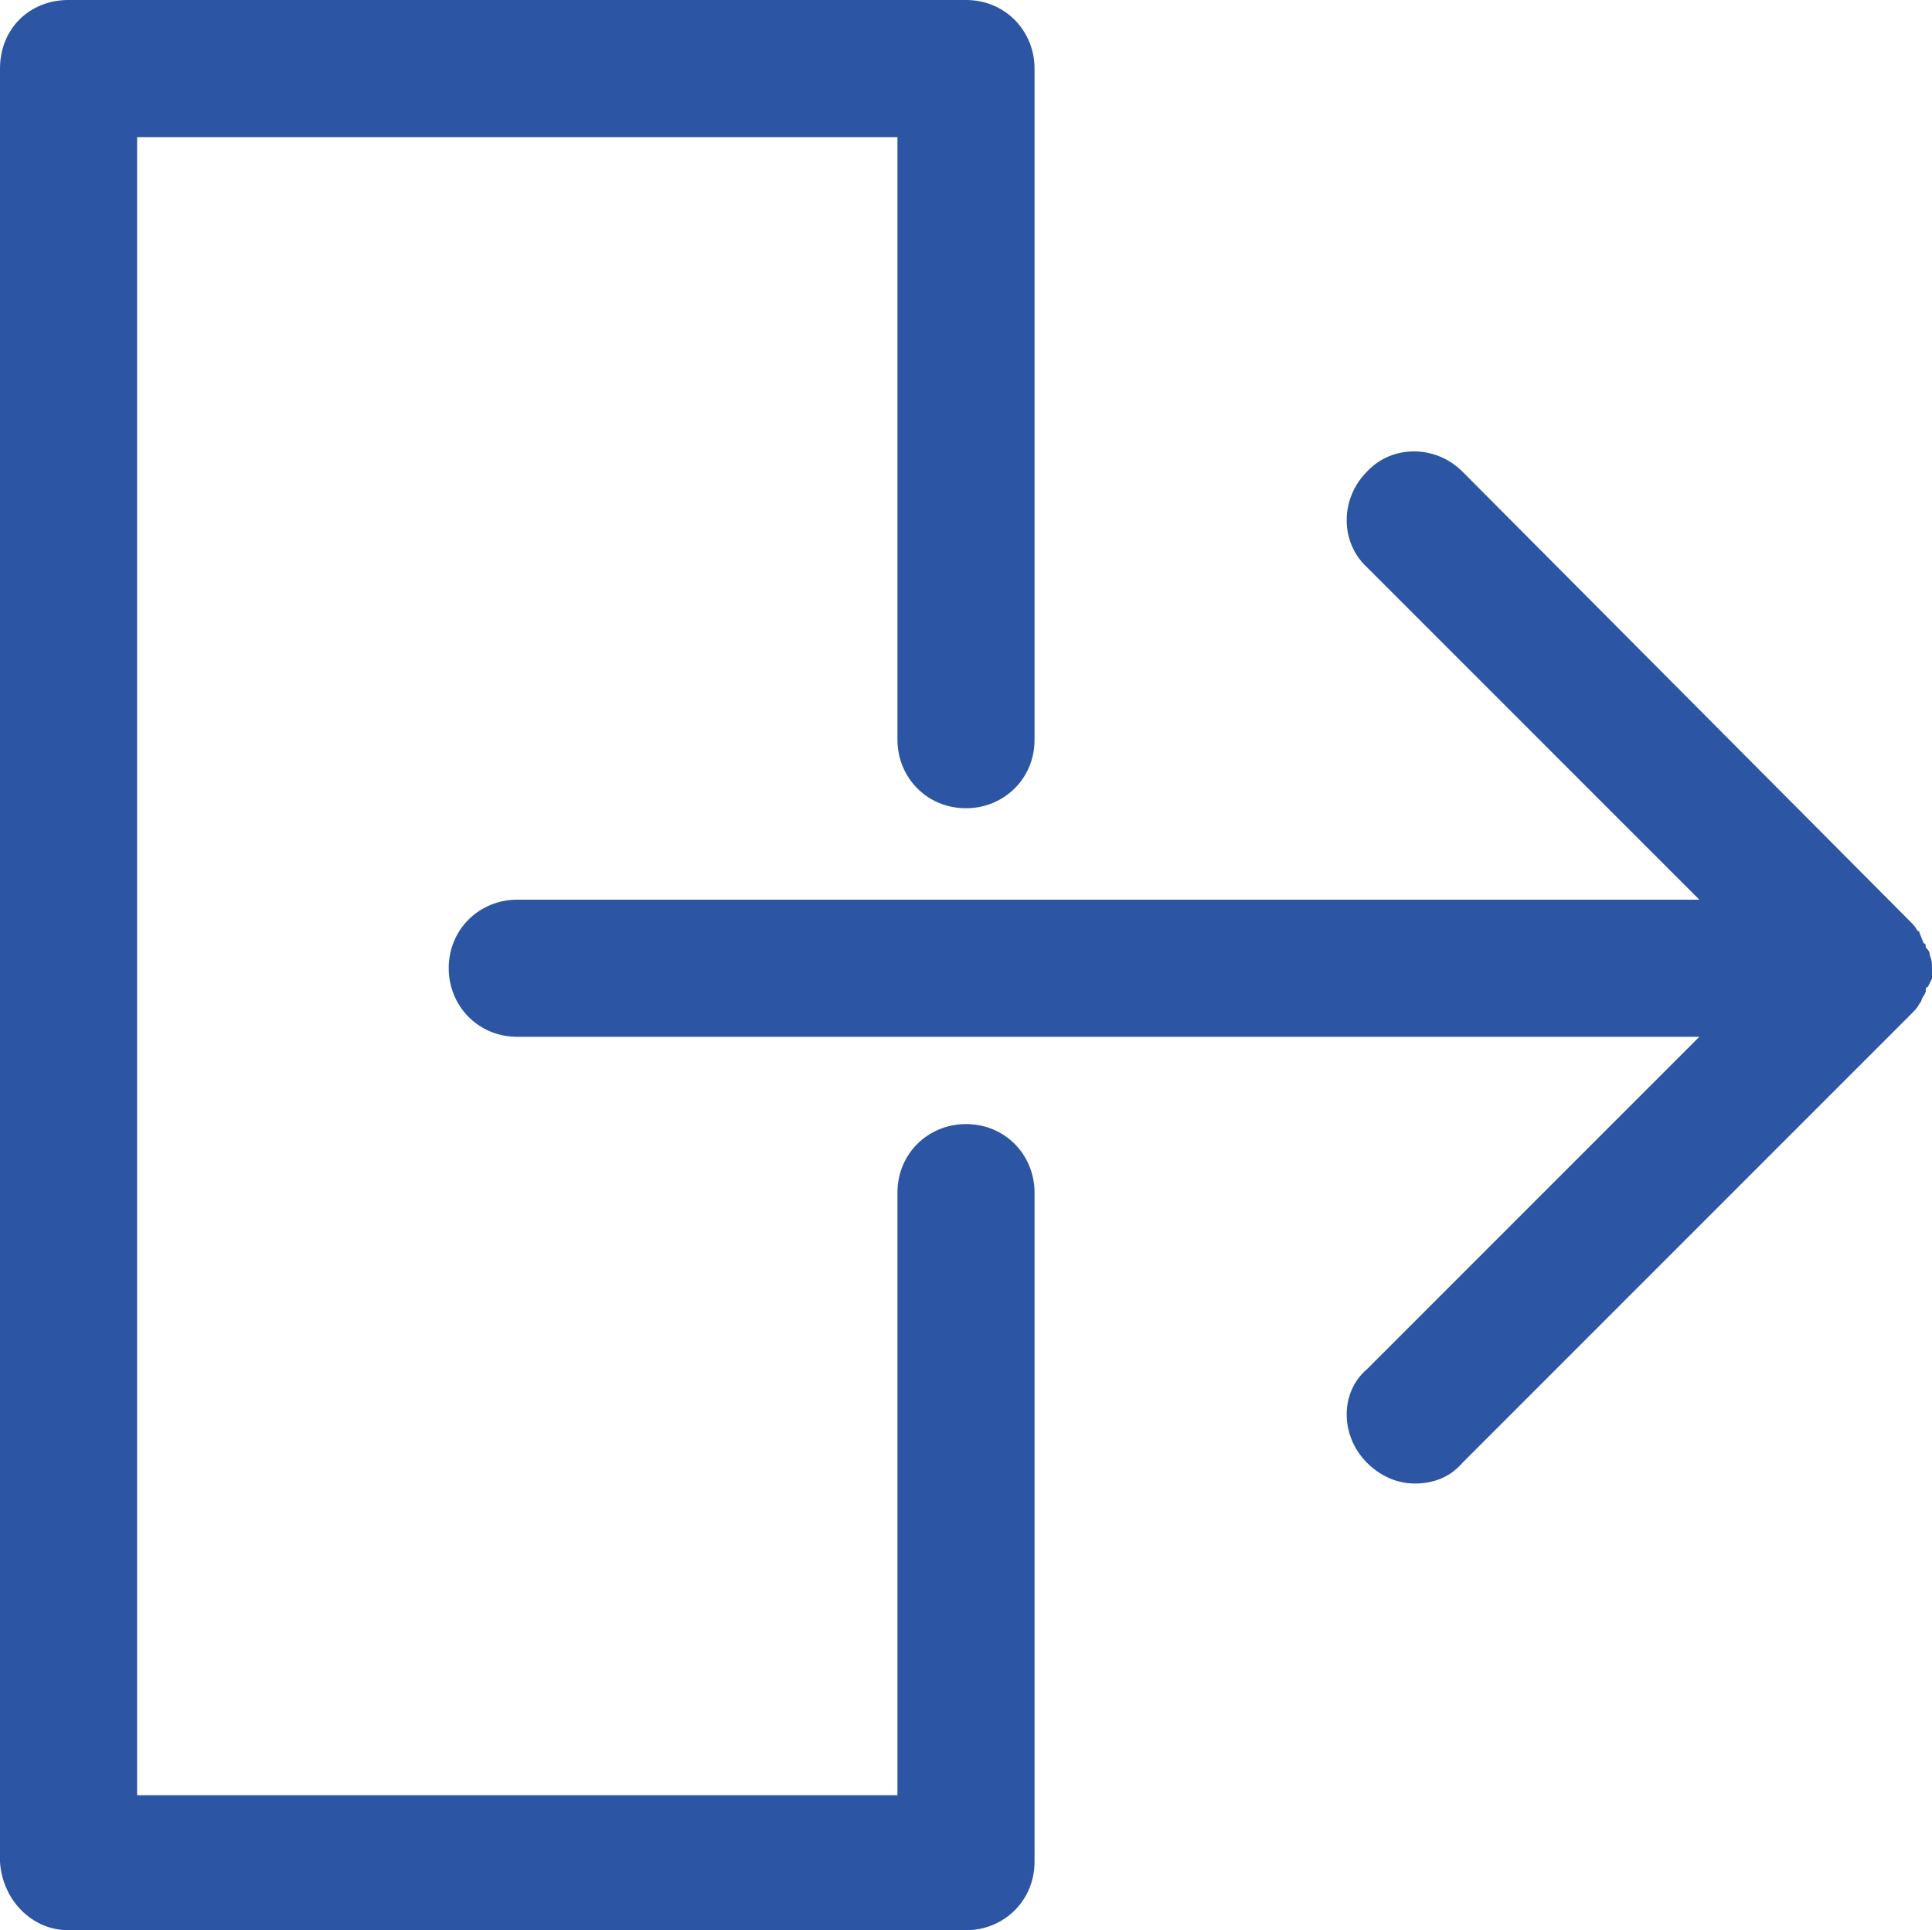 <svg xmlns="http://www.w3.org/2000/svg" viewBox="0 0 93 92.9" enable-background="new 0 0 93 92.9"><style type="text/css">.st0{fill:#2C56A3;}</style><path d="M65.8 70.4c.6.6 1.4 1 2.3 1 .9 0 1.7-.3 2.3-1L92 48.8c.2-.2.3-.3.4-.5 0 0 .1-.1.1-.2.1-.2.2-.3.2-.4 0-.1 0-.2.1-.2.1-.2.1-.2.2-.4 0-.1 0-.3 0-.5s0-.4-.1-.6c0-.2-.1-.3-.2-.4 0-.1 0-.2-.1-.2l-.2-.5s0-.1-.1-.1c-.1-.2-.2-.3-.4-.5L70.4 22.7c-1.3-1.3-3.4-1.3-4.6 0-1.3 1.3-1.3 3.4 0 4.6l16 16H24.9c-1.8 0-3.3 1.4-3.3 3.3 0 1.8 1.4 3.3 3.3 3.3h56.9l-16 16c-1.3 1.1-1.3 3.2 0 4.5zm0 0M3.3 92.9h43.2c1.8 0 3.3-1.4 3.3-3.3V57.4c0-1.8-1.4-3.3-3.3-3.3-1.8 0-3.3 1.4-3.3 3.3v29H6.6V6.6h36.6v29c0 1.8 1.4 3.3 3.3 3.3 1.8 0 3.3-1.4 3.3-3.3V3.3c0-1.8-1.4-3.3-3.3-3.3H3.3C1.4 0 0 1.4 0 3.3v86.3c.1 1.8 1.5 3.3 3.3 3.3zm0 0" class="st0"/></svg>